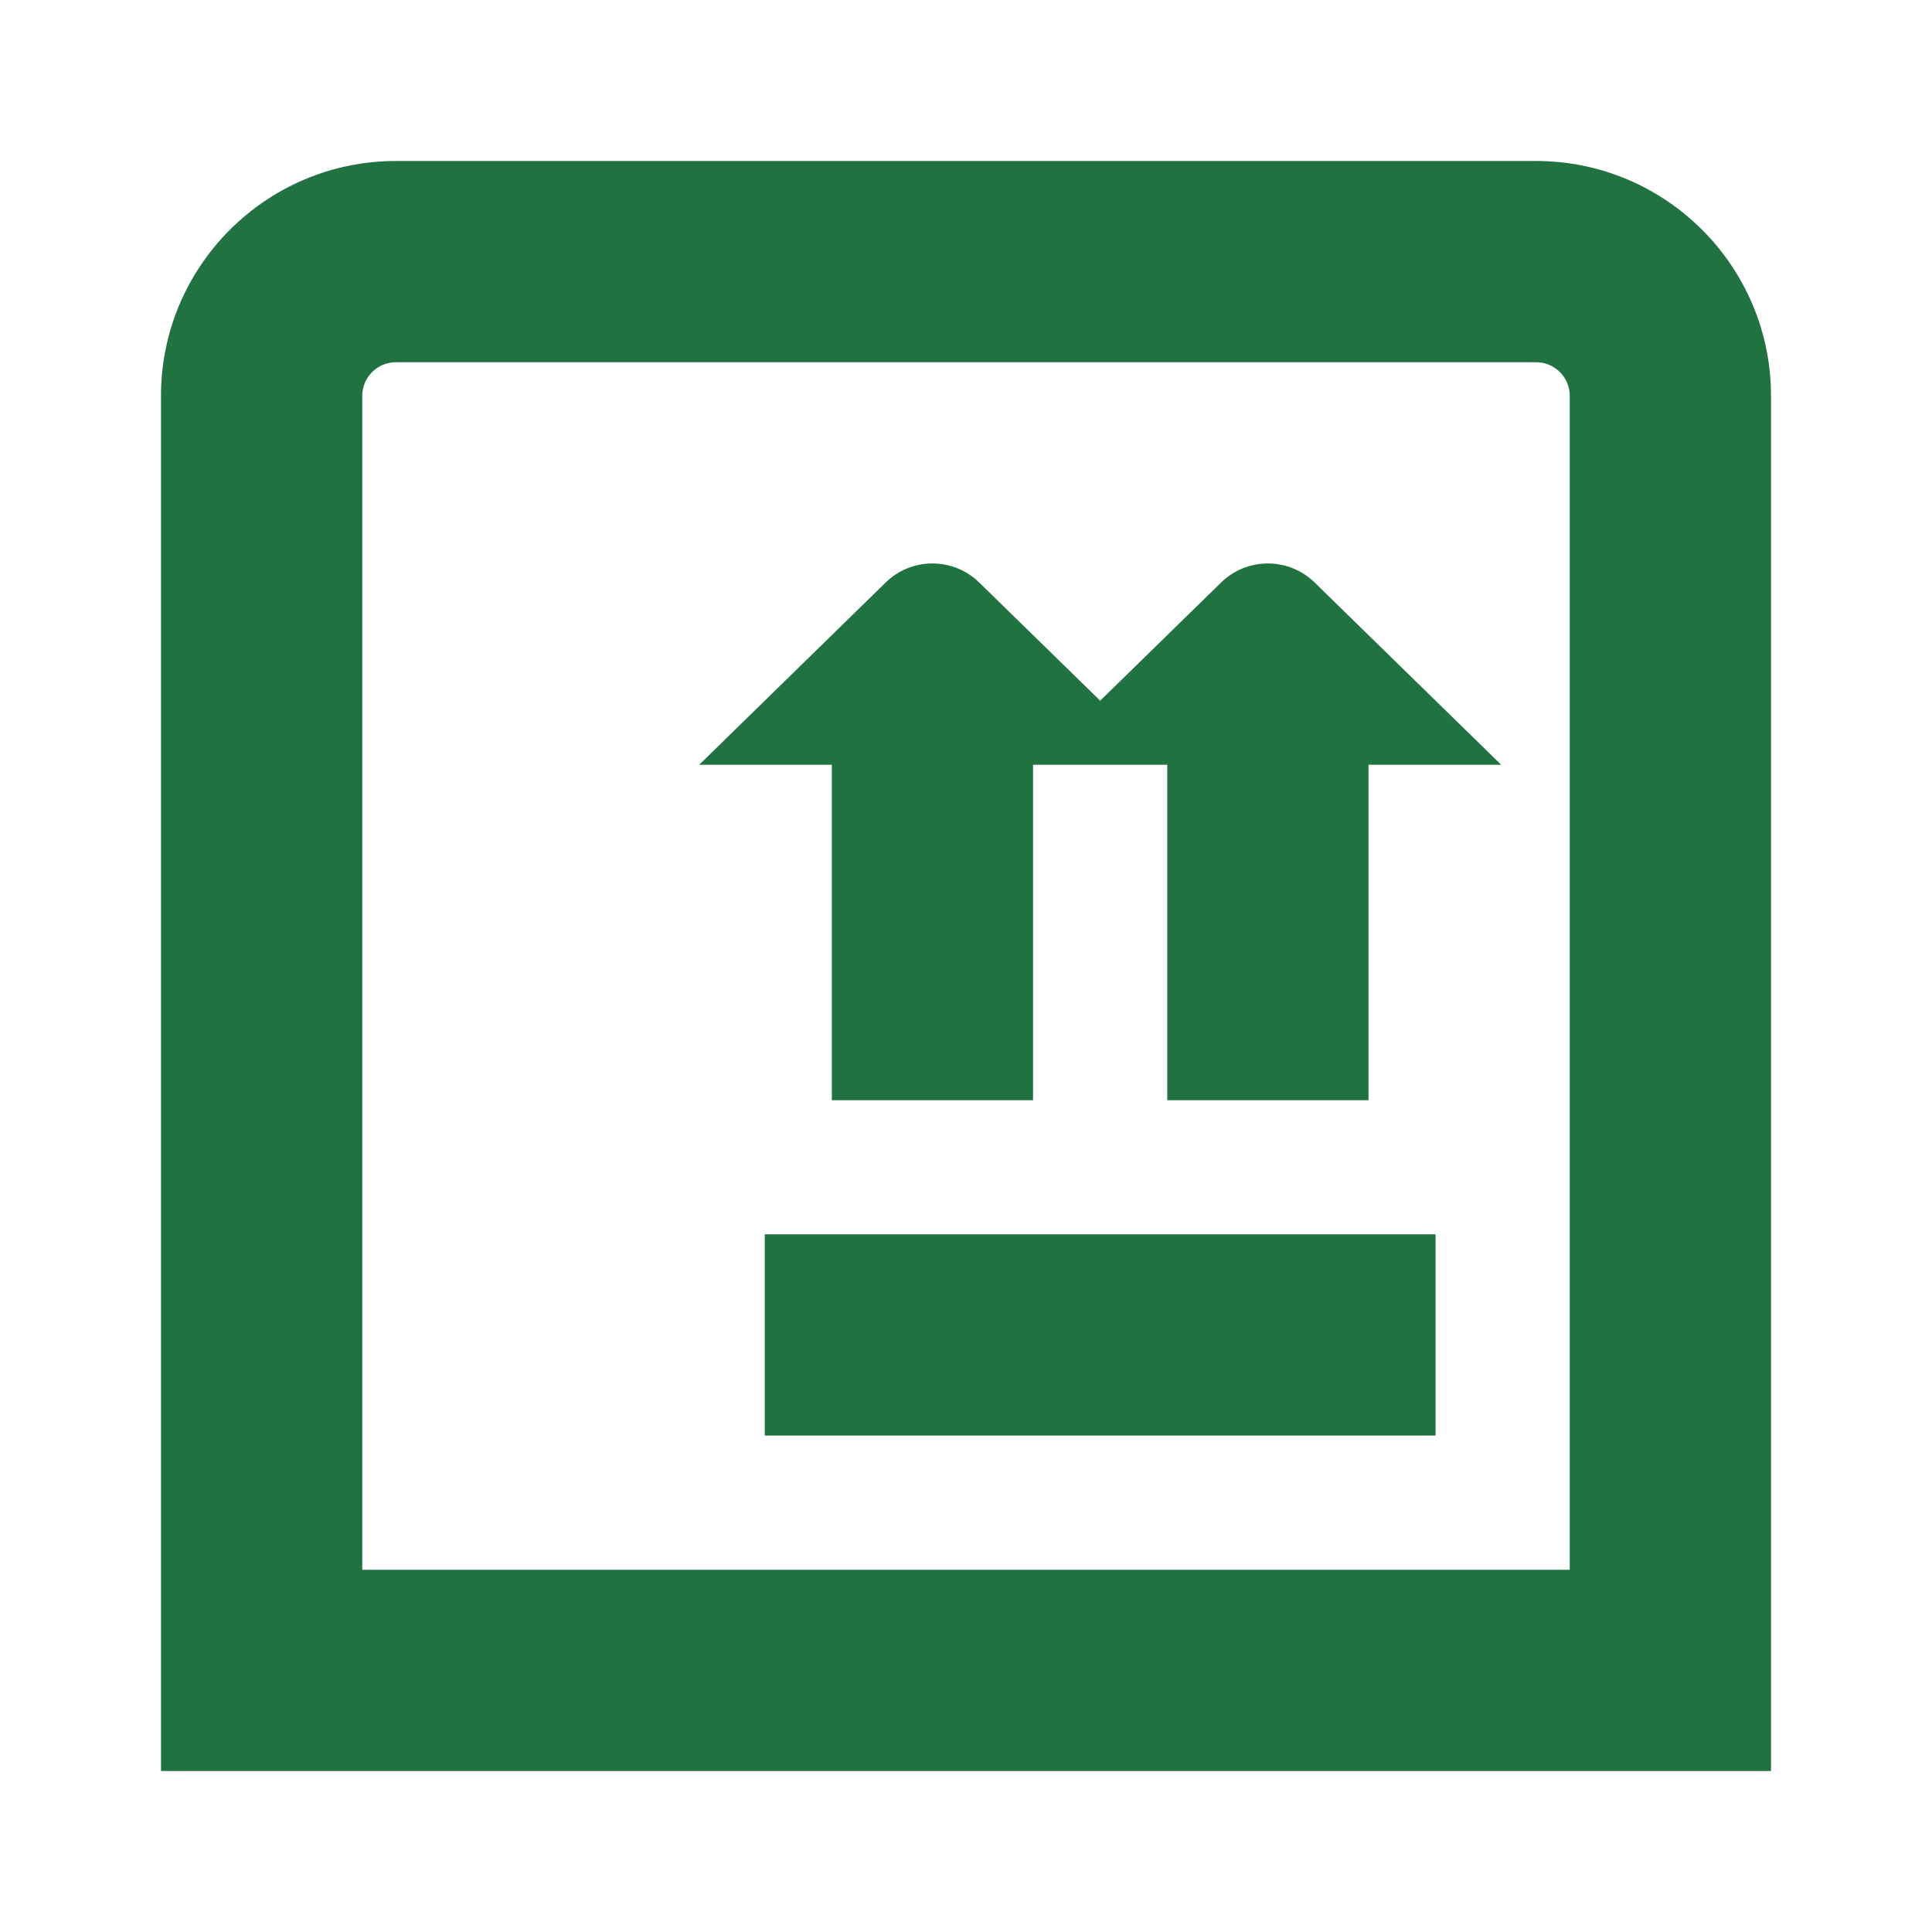 <svg width="24" height="24" viewBox="0 0 24 24" fill="none" xmlns="http://www.w3.org/2000/svg">
<path d="M9.5 15.333H17.833V17.833H9.5V15.333ZM22 4.917V22H2V4.917C2 3.308 3.308 2 4.917 2H19.083C20.692 2 22 3.308 22 4.917ZM19.5 4.917C19.5 4.687 19.313 4.5 19.083 4.5H4.917C4.687 4.5 4.5 4.687 4.5 4.917V19.5H19.5V4.917ZM15.161 7.244L13.667 8.704L12.172 7.244C11.847 6.918 11.319 6.918 10.994 7.244L8.686 9.5H10.333V13.667H12.833V9.5H14.5V13.667H17V9.5H18.648L16.339 7.244C16.013 6.918 15.486 6.918 15.161 7.244Z" fill="#217241"/>
</svg>
